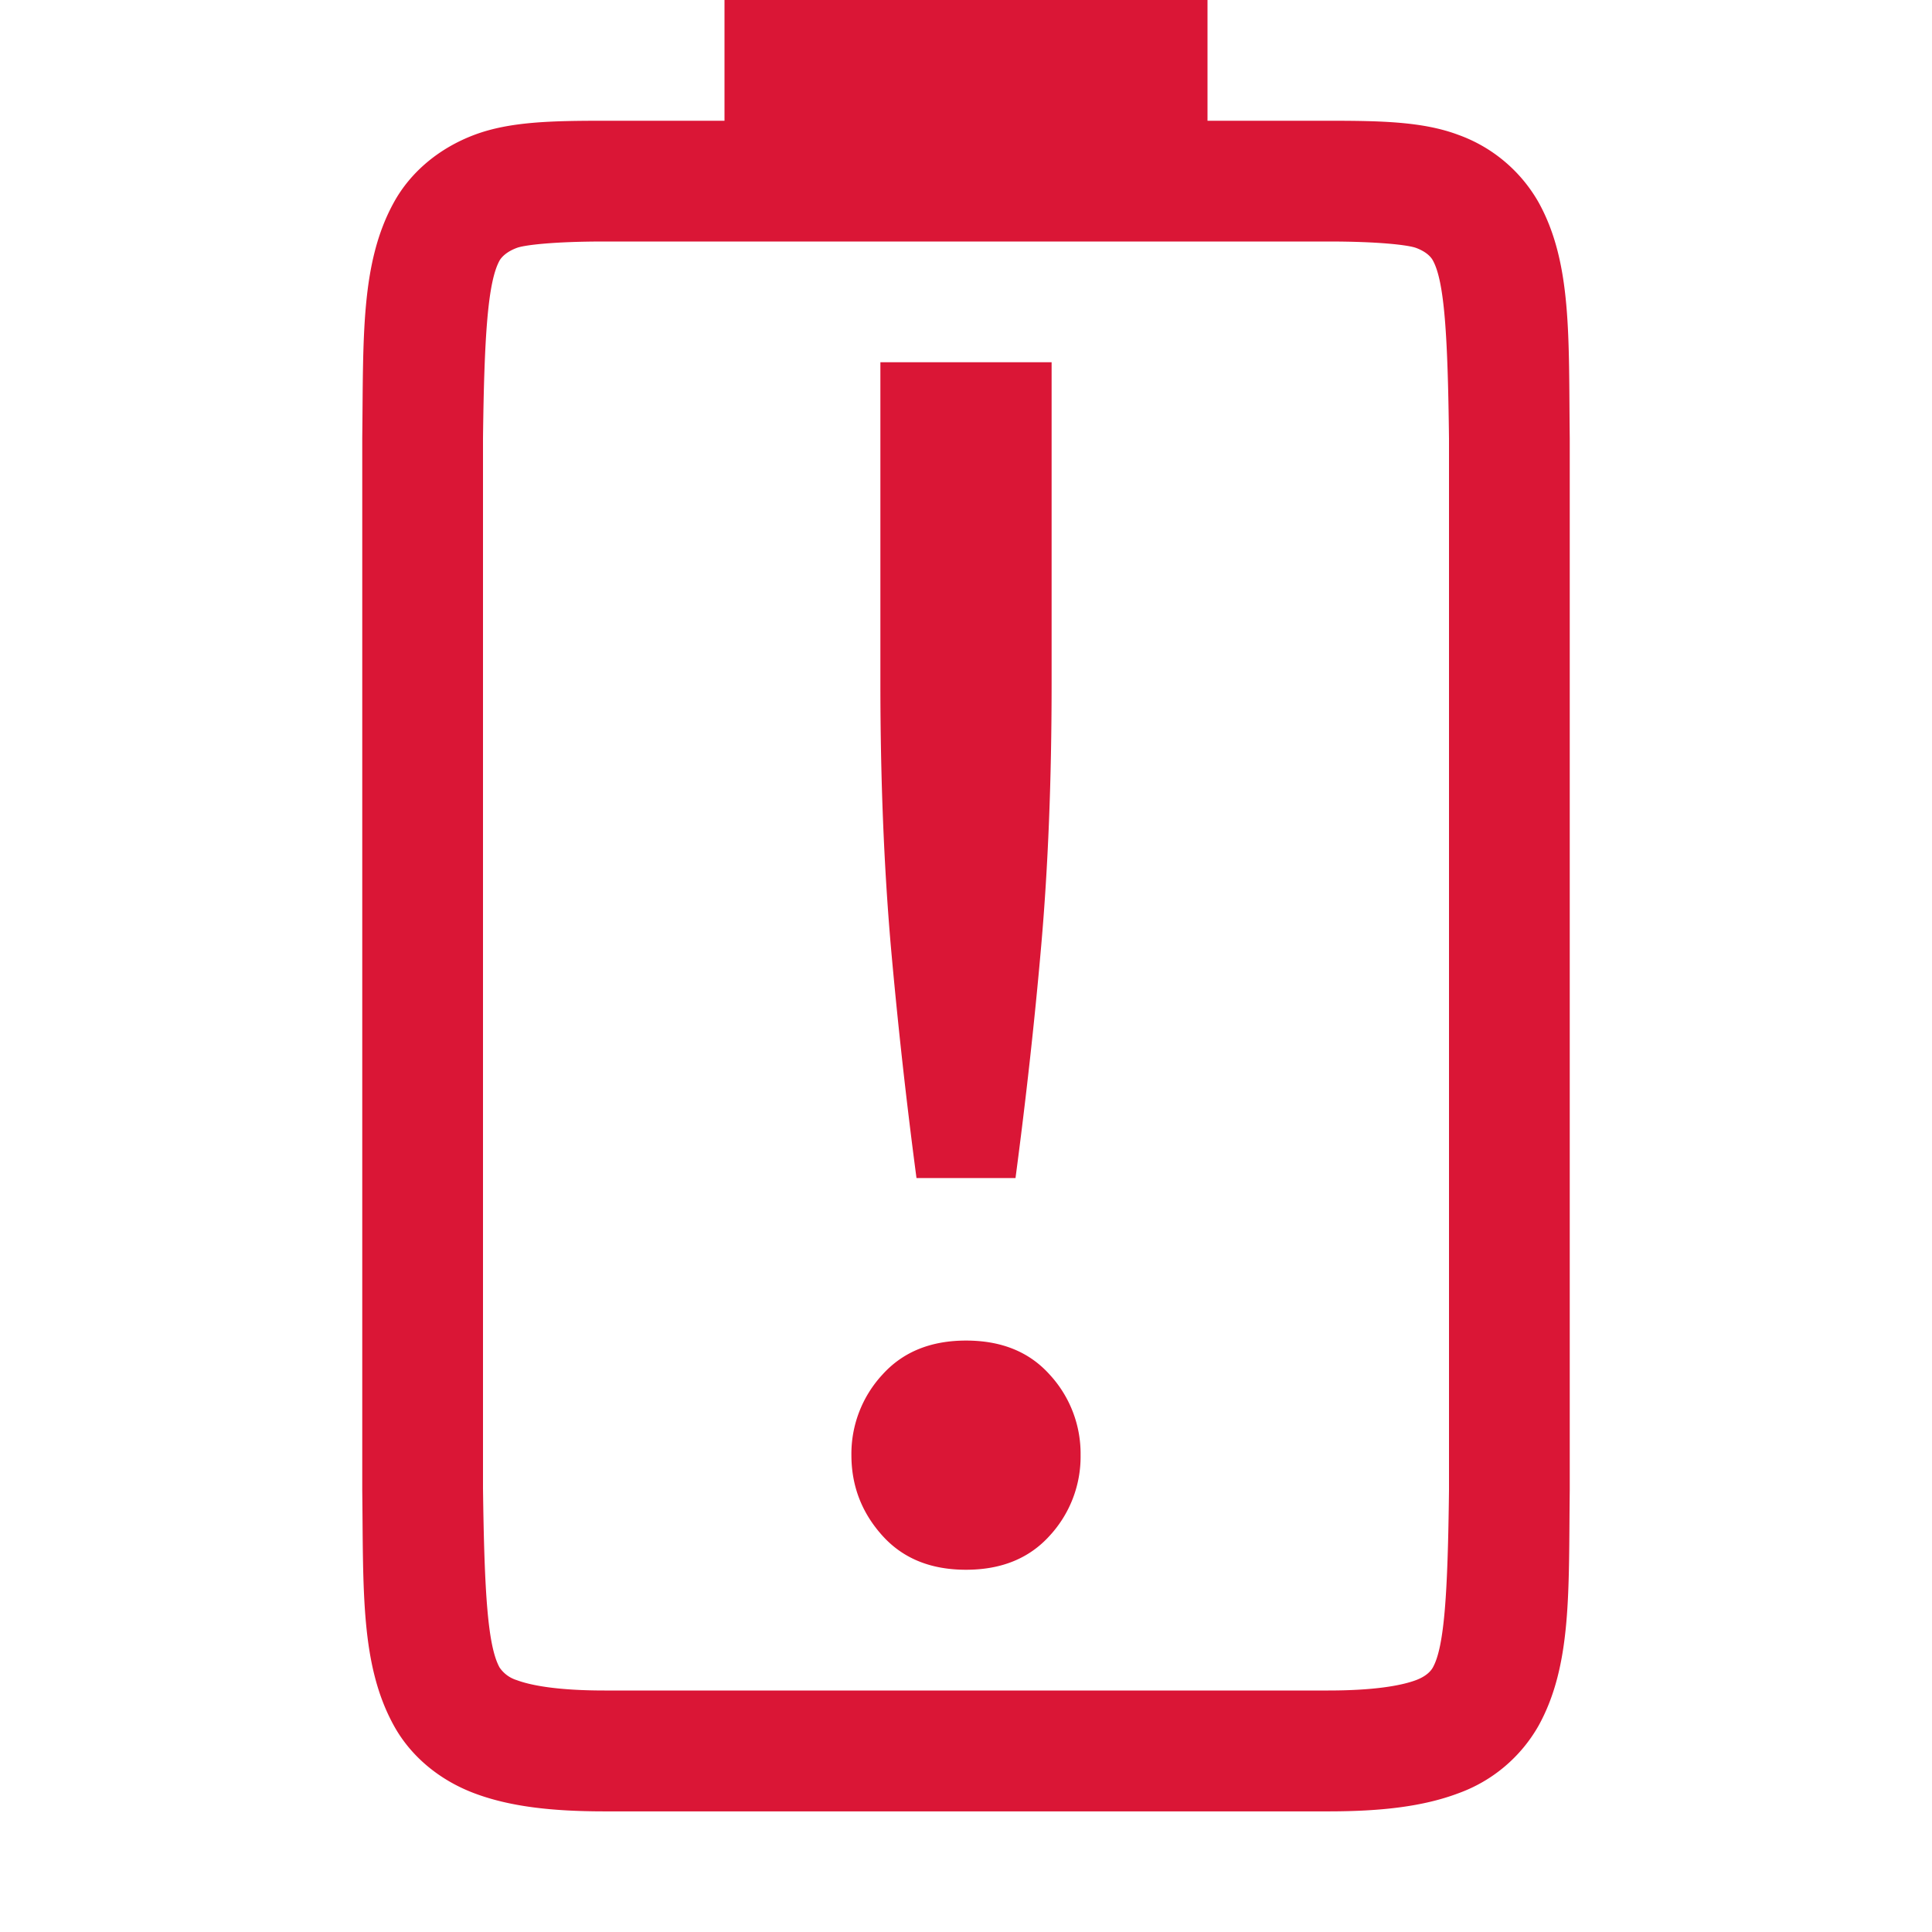 <?xml version="1.0" encoding="utf-8"?><!-- Uploaded to: SVG Repo, www.svgrepo.com, Generator: SVG Repo Mixer Tools -->
<svg width="800px" height="800px" viewBox="0 0 16 16" xmlns="http://www.w3.org/2000/svg">
    <path class="error" color="#000000" d="M6 0v1h-.994c-.438 0-.786.007-1.078.117-.292.11-.528.308-.666.559-.277.502-.252 1.116-.262 1.955v8.707c.01.839-.015 1.451.262 1.953.138.251.374.45.666.56.292.11.64.15 1.078.15H11c.439 0 .786-.04 1.078-.15a1.25 1.25 0 0 0 .664-.56c.277-.502.248-1.114.258-1.953V3.631c-.01-.839.02-1.453-.258-1.955a1.25 1.25 0 0 0-.664-.559C11.786 1.007 11.438 1 11 1h-1V0zm-.994 2H11c.428 0 .664.03.727.053.086.032.125.076.14.105.095.173.123.618.133 1.475v8.705c-.01.854-.038 1.298-.133 1.47-.016.03-.055.074-.14.106-.123.046-.349.086-.727.086H5.006c-.378 0-.604-.04-.727-.086a.266.266 0 0 1-.142-.105c-.098-.178-.126-.62-.137-1.485V3.633c.01-.853.04-1.298.137-1.475.016-.028.057-.073.143-.105.06-.023.298-.053.726-.053zm2.285 1v2.662c0 .793.03 1.517.086 2.168.057.642.128 1.284.213 1.926h.82c.085-.642.157-1.284.213-1.926.057-.651.086-1.375.086-2.168V3zm.71 8.102c-.293 0-.524.094-.694.283a.965.965 0 0 0-.256.666c0 .255.086.477.256.666.17.189.4.283.693.283.293 0 .524-.094.694-.283a.965.965 0 0 0 .255-.666.965.965 0 0 0-.255-.666c-.17-.19-.401-.283-.694-.283z" fill="#da1636" font-family="sans-serif" font-weight="400" overflow="visible" style="line-height:normal;font-variant-ligatures:none;font-variant-position:normal;font-variant-caps:normal;font-variant-numeric:normal;font-variant-alternates:normal;font-feature-settings:normal;text-indent:0;text-align:start;text-decoration-line:none;text-decoration-style:solid;text-decoration-color:#000000;text-transform:none;shape-padding:0;isolation:auto;mix-blend-mode:normal;marker:none" white-space="normal"/>
</svg>